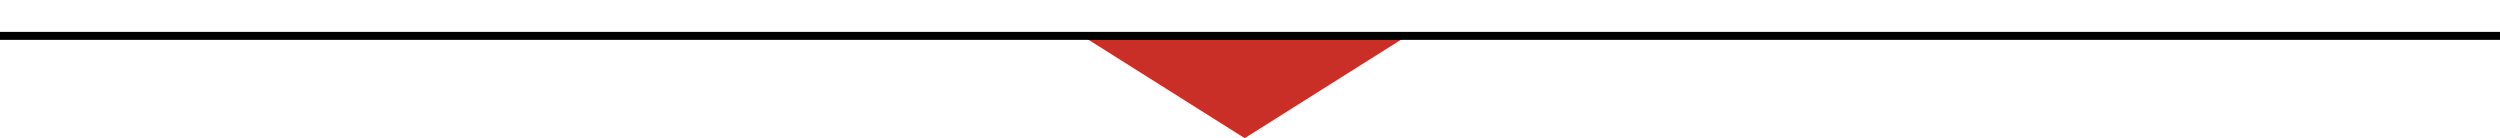 <svg width="941" height="52" viewBox="0 0 941 52" fill="none" xmlns="http://www.w3.org/2000/svg">
<path d="M468.5 52L406.579 13L530.421 13L468.5 52Z" fill="#C92E27"/>
<path d="M0 13.5H941" stroke="black" stroke-width="3"/>
</svg>
